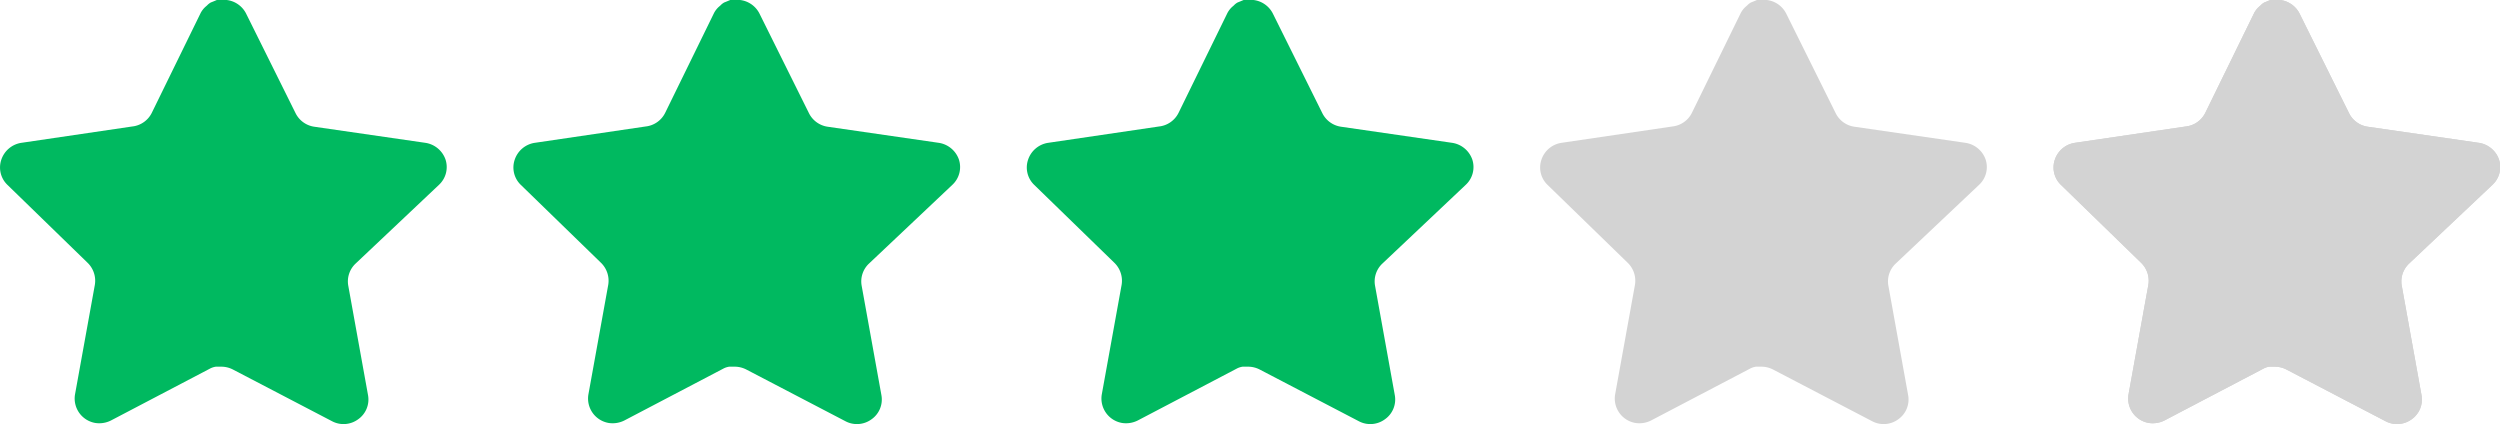 <svg xmlns="http://www.w3.org/2000/svg" width="53.342" height="9.049" viewBox="0 0 53.342 9.049">
  <g id="Group_48583" data-name="Group 48583" transform="translate(-11004.602 -167.922)">
    <path id="Path_50016" data-name="Path 50016" d="M7.582,5.63a.522.522,0,0,0-.152.462l.423,2.343a.515.515,0,0,1-.214.514.524.524,0,0,1-.557.038l-2.109-1.1a.541.541,0,0,0-.238-.062H4.605a.386.386,0,0,0-.129.043L2.367,8.973a.555.555,0,0,1-.338.052A.529.529,0,0,1,1.6,8.42l.424-2.343a.534.534,0,0,0-.152-.466L.157,3.944a.514.514,0,0,1-.128-.538.535.535,0,0,1,.423-.357L2.819,2.7a.529.529,0,0,0,.419-.29L4.282.277a.484.484,0,0,1,.1-.129L4.42.115A.314.314,0,0,1,4.5.053L4.548.034,4.629,0h.2a.535.535,0,0,1,.419.285L6.306,2.415a.53.53,0,0,0,.4.29l2.367.343a.54.54,0,0,1,.433.357.517.517,0,0,1-.138.538Z" transform="translate(11004.602 167.921)" fill="#00b960"/>
    <path id="Path_50017" data-name="Path 50017" d="M7.582,5.63a.522.522,0,0,0-.152.462l.423,2.343a.515.515,0,0,1-.214.514.524.524,0,0,1-.557.038l-2.109-1.1a.541.541,0,0,0-.238-.062H4.605a.386.386,0,0,0-.129.043L2.367,8.973a.555.555,0,0,1-.338.052A.529.529,0,0,1,1.6,8.42l.424-2.343a.534.534,0,0,0-.152-.466L.157,3.944a.514.514,0,0,1-.128-.538.535.535,0,0,1,.423-.357L2.819,2.7a.529.529,0,0,0,.419-.29L4.282.277a.484.484,0,0,1,.1-.129L4.42.115A.314.314,0,0,1,4.5.053L4.548.034,4.629,0h.2a.535.535,0,0,1,.419.285L6.306,2.415a.53.53,0,0,0,.4.29l2.367.343a.54.54,0,0,1,.433.357.517.517,0,0,1-.138.538Z" transform="translate(11015.556 167.921)" fill="#00b960"/>
    <path id="Path_50018" data-name="Path 50018" d="M7.582,5.63a.522.522,0,0,0-.152.462l.423,2.343a.515.515,0,0,1-.214.514.524.524,0,0,1-.557.038l-2.109-1.1a.541.541,0,0,0-.238-.062H4.605a.386.386,0,0,0-.129.043L2.367,8.973a.555.555,0,0,1-.338.052A.529.529,0,0,1,1.6,8.42l.424-2.343a.534.534,0,0,0-.152-.466L.157,3.944a.514.514,0,0,1-.128-.538.535.535,0,0,1,.423-.357L2.819,2.7a.529.529,0,0,0,.419-.29L4.282.277a.484.484,0,0,1,.1-.129L4.42.115A.314.314,0,0,1,4.5.053L4.548.034,4.629,0h.2a.535.535,0,0,1,.419.285L6.306,2.415a.53.53,0,0,0,.4.29l2.367.343a.54.54,0,0,1,.433.357.517.517,0,0,1-.138.538Z" transform="translate(11026.51 167.921)" fill="#00b960"/>
    <path id="Path_50019" data-name="Path 50019" d="M7.582,5.63a.522.522,0,0,0-.152.462l.423,2.343a.515.515,0,0,1-.214.514.524.524,0,0,1-.557.038l-2.109-1.1a.541.541,0,0,0-.238-.062H4.605a.386.386,0,0,0-.129.043L2.367,8.973a.555.555,0,0,1-.338.052A.529.529,0,0,1,1.6,8.42l.424-2.343a.534.534,0,0,0-.152-.466L.157,3.944a.514.514,0,0,1-.128-.538.535.535,0,0,1,.423-.357L2.819,2.7a.529.529,0,0,0,.419-.29L4.282.277a.484.484,0,0,1,.1-.129L4.42.115A.314.314,0,0,1,4.5.053L4.548.034,4.629,0h.2a.535.535,0,0,1,.419.285L6.306,2.415a.53.53,0,0,0,.4.29l2.367.343a.54.54,0,0,1,.433.357.517.517,0,0,1-.138.538Z" transform="translate(11037.463 167.921)" fill="#d3d3d3"/>
    <g id="Group_48578" data-name="Group 48578" transform="translate(0 -34.476)">
      <g id="Group_48492" data-name="Group 48492" transform="translate(11048.417 202.397)">
        <path id="Path_49940" data-name="Path 49940" d="M7.582,5.63a.522.522,0,0,0-.152.462l.423,2.343a.515.515,0,0,1-.214.514.524.524,0,0,1-.557.038l-2.109-1.1a.541.541,0,0,0-.238-.062H4.605a.386.386,0,0,0-.129.043L2.367,8.973a.555.555,0,0,1-.338.052A.529.529,0,0,1,1.6,8.42l.424-2.343a.534.534,0,0,0-.152-.466L.157,3.944a.514.514,0,0,1-.128-.538.535.535,0,0,1,.423-.357L2.819,2.7a.529.529,0,0,0,.419-.29L4.282.277a.484.484,0,0,1,.1-.129L4.42.115A.314.314,0,0,1,4.5.053L4.548.034,4.629,0h.2a.535.535,0,0,1,.419.285L6.306,2.415a.53.53,0,0,0,.4.29l2.367.343a.54.54,0,0,1,.433.357.517.517,0,0,1-.138.538Z" transform="translate(0 0)" fill="#d3d3d3"/>
      </g>
      <g id="Group_48576" data-name="Group 48576" transform="translate(11048.417 202.159)">
        <path id="Path_49996" data-name="Path 49996" d="M7.582,5.63a.522.522,0,0,0-.152.462l.423,2.343a.515.515,0,0,1-.214.514.524.524,0,0,1-.557.038l-2.109-1.1a.541.541,0,0,0-.238-.062H4.605a.386.386,0,0,0-.129.043L2.367,8.973a.555.555,0,0,1-.338.052A.529.529,0,0,1,1.6,8.42l.424-2.343a.534.534,0,0,0-.152-.466L.157,3.944a.514.514,0,0,1-.128-.538.535.535,0,0,1,.423-.357L2.819,2.7a.529.529,0,0,0,.419-.29L4.282.277a.484.484,0,0,1,.1-.129L4.42.115A.314.314,0,0,1,4.5.053L4.548.034,4.629,0h.2a.535.535,0,0,1,.419.285L6.306,2.415a.53.53,0,0,0,.4.29l2.367.343a.54.54,0,0,1,.433.357.517.517,0,0,1-.138.538Z" transform="translate(0 0.238)" fill="#d3d3d3"/>
      </g>
    </g>
  </g>
</svg>

